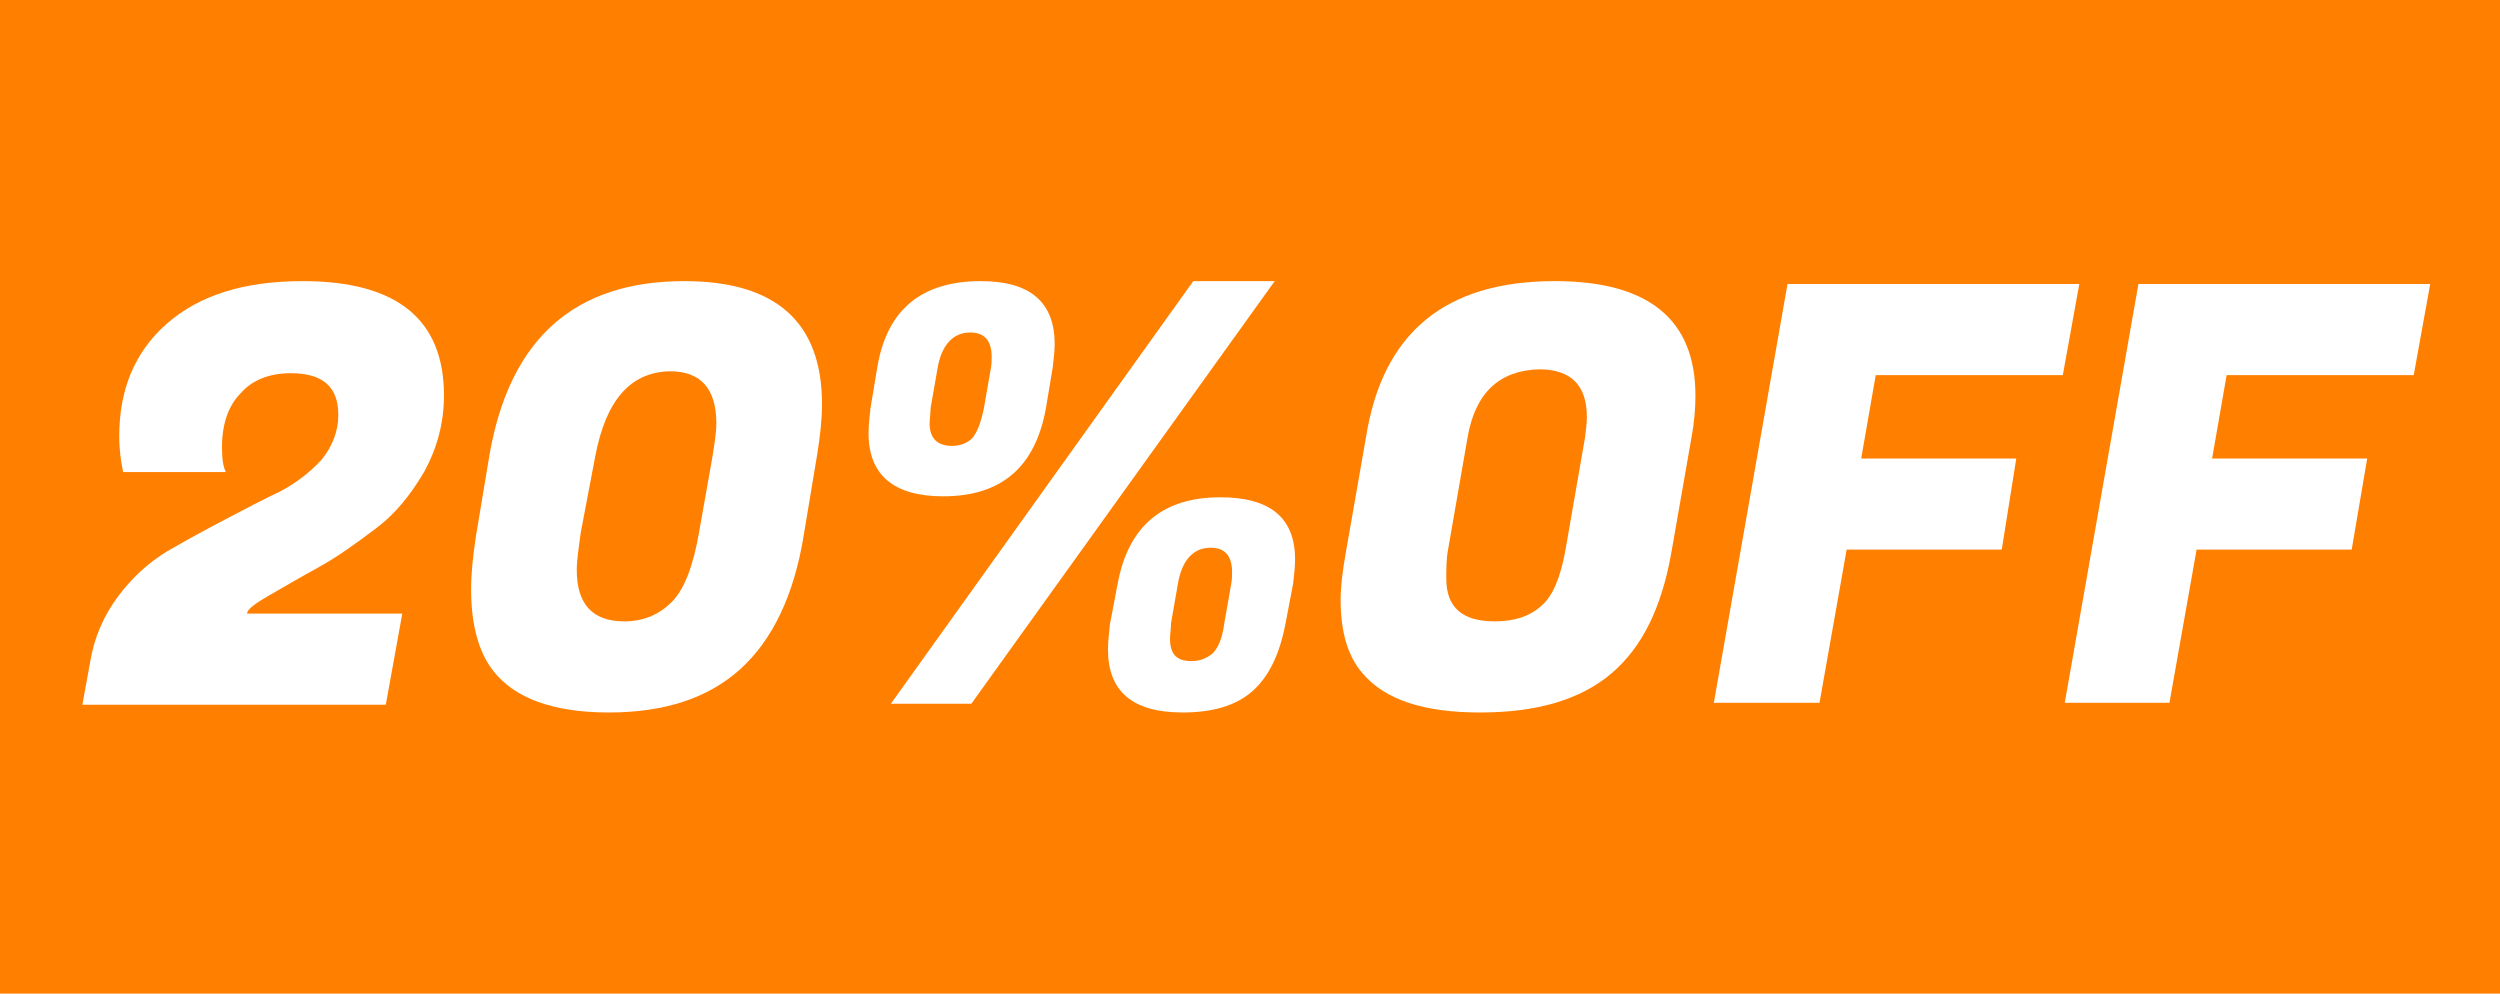 <?xml version="1.0" encoding="utf-8"?>
<!-- Generator: Adobe Illustrator 26.0.3, SVG Export Plug-In . SVG Version: 6.00 Build 0)  -->
<svg version="1.1" id="Capa_2_00000062166738160204945220000000754791288875451552_"
	 xmlns="http://www.w3.org/2000/svg" xmlns:xlink="http://www.w3.org/1999/xlink" x="0px" y="0px" viewBox="0 0 257.9 102.5"
	 style="enable-background:new 0 0 257.9 102.5;" xml:space="preserve">
<style type="text/css">
	.st0{fill:#FF7F00;}
	.st1{fill:#FFFFFF;}
</style>
<rect class="st0" width="257.9" height="102.5"/>
<g>
	<path class="st1" d="M22.9,46.1c0,1.2,0.1,2,0.4,2.6H12.7c-0.2-1-0.4-2.2-0.4-3.7c0-4.8,1.6-8.7,4.9-11.6c3.3-2.9,7.9-4.4,14-4.4
		c9.7,0,14.6,3.9,14.6,11.8c0,2.8-0.7,5.4-2,7.8c-1.4,2.4-3,4.4-5,5.9c-2,1.5-3.9,2.9-5.9,4c-2,1.1-3.7,2.1-5.1,2.9
		c-1.4,0.8-2.2,1.4-2.3,1.8v0.1h16l-1.7,9.4H8.5l0.8-4.4c0.4-2.5,1.4-4.8,2.9-6.8c1.5-2,3.2-3.5,5-4.6c1.9-1.1,3.9-2.2,6-3.3
		c2.1-1.1,4-2.1,5.7-2.9c1.7-0.9,3.1-2,4.3-3.3c1.1-1.4,1.7-2.9,1.7-4.6c0-2.9-1.6-4.3-4.9-4.3c-2.2,0-4,0.7-5.2,2.1
		C23.6,41.8,22.9,43.7,22.9,46.1z"/>
	<path class="st1" d="M70.6,29c9.4,0,14.2,4.2,14.2,12.7c0,1.6-0.2,3.3-0.5,5.2l-1.4,8.4c-1,6.1-3.2,10.7-6.5,13.7
		c-3.3,3-7.8,4.5-13.6,4.5c-5.8,0-9.8-1.5-12-4.4c-1.5-2-2.2-4.8-2.2-8.3c0-1.7,0.2-3.5,0.5-5.5l1.4-8.4C52.6,34.9,59.3,29,70.6,29z
		 M59.5,58.8c0,3.5,1.6,5.3,4.9,5.3c2,0,3.6-0.7,4.9-2c1.3-1.3,2.2-3.7,2.8-7.1l1.4-7.9c0.2-1.3,0.4-2.5,0.4-3.4
		c0-3.6-1.6-5.4-4.8-5.4c-4.1,0.1-6.6,3-7.7,8.8L59.9,55C59.7,56.5,59.5,57.8,59.5,58.8z"/>
	<path class="st1" d="M101.2,29c5.1,0,7.6,2.2,7.6,6.5c0,0.7-0.1,1.5-0.2,2.4l-0.7,4.2c-1.1,6.1-4.6,9.1-10.6,9.1
		c-5.1,0-7.7-2.2-7.7-6.5c0-0.8,0.1-1.7,0.2-2.6l0.7-4.2C91.5,31.9,95.1,29,101.2,29z M91.9,72.6L123.1,29h8.4l-31.3,43.6H91.9z
		 M95.9,43.7c0,1.5,0.8,2.3,2.3,2.3c0.9,0,1.6-0.3,2.1-0.8c0.5-0.6,0.9-1.6,1.2-3.1l0.7-4c0.1-0.5,0.1-0.9,0.1-1.3
		c0-1.6-0.7-2.5-2.2-2.5c-1.8,0-3,1.3-3.4,3.8l-0.7,4C96,42.6,95.9,43.2,95.9,43.7z M125.9,51.3c5.1,0,7.7,2.1,7.7,6.4
		c0,0.8-0.1,1.6-0.2,2.5l-0.8,4.2c-0.6,3.1-1.7,5.4-3.4,6.9c-1.7,1.5-4.1,2.2-7.2,2.2c-5.2,0-7.7-2.2-7.7-6.5c0-0.8,0.1-1.6,0.2-2.6
		l0.8-4.2C116.4,54.3,119.9,51.3,125.9,51.3z M120.7,65.9c0,1.6,0.7,2.3,2.2,2.3c0.9,0,1.6-0.3,2.2-0.8c0.6-0.6,1-1.6,1.2-3.1l0.7-4
		c0.1-0.5,0.1-0.9,0.1-1.3c0-1.6-0.7-2.5-2.2-2.5c-1.8,0-3,1.3-3.4,3.8l-0.7,4C120.8,64.9,120.7,65.4,120.7,65.9z"/>
	<path class="st1" d="M160.4,29c9.6,0,14.5,3.9,14.5,11.8c0,1.3-0.1,2.7-0.4,4.3l-2.1,12c-1,5.6-3,9.7-6.2,12.4s-7.7,4-13.5,4
		s-9.8-1.3-12.1-4c-1.6-1.8-2.3-4.4-2.3-7.6c0-1.4,0.2-3,0.5-4.7l2.1-12C142.6,34.3,149.1,29,160.4,29z M154.2,64.1
		c2,0,3.6-0.5,4.8-1.6c1.2-1,2-3,2.5-5.8l2-11.5c0.1-0.8,0.2-1.5,0.2-2.2c0-3.2-1.6-4.9-4.9-4.9c-4.1,0.1-6.6,2.4-7.4,7l-2,11.5
		c-0.2,1-0.2,2-0.2,3.1C149.2,62.7,150.9,64.1,154.2,64.1z"/>
	<path class="st1" d="M206.5,56.7h-16l-2.8,15.8h-10.9l7.6-43.2h30.1l-1.7,9.4h-19.3l-1.5,8.6h16L206.5,56.7z"/>
	<path class="st1" d="M242.6,56.7h-16l-2.8,15.8H213l7.6-43.2h30.1l-1.7,9.4h-19.3l-1.5,8.6h16L242.6,56.7z"/>
</g>
</svg>
